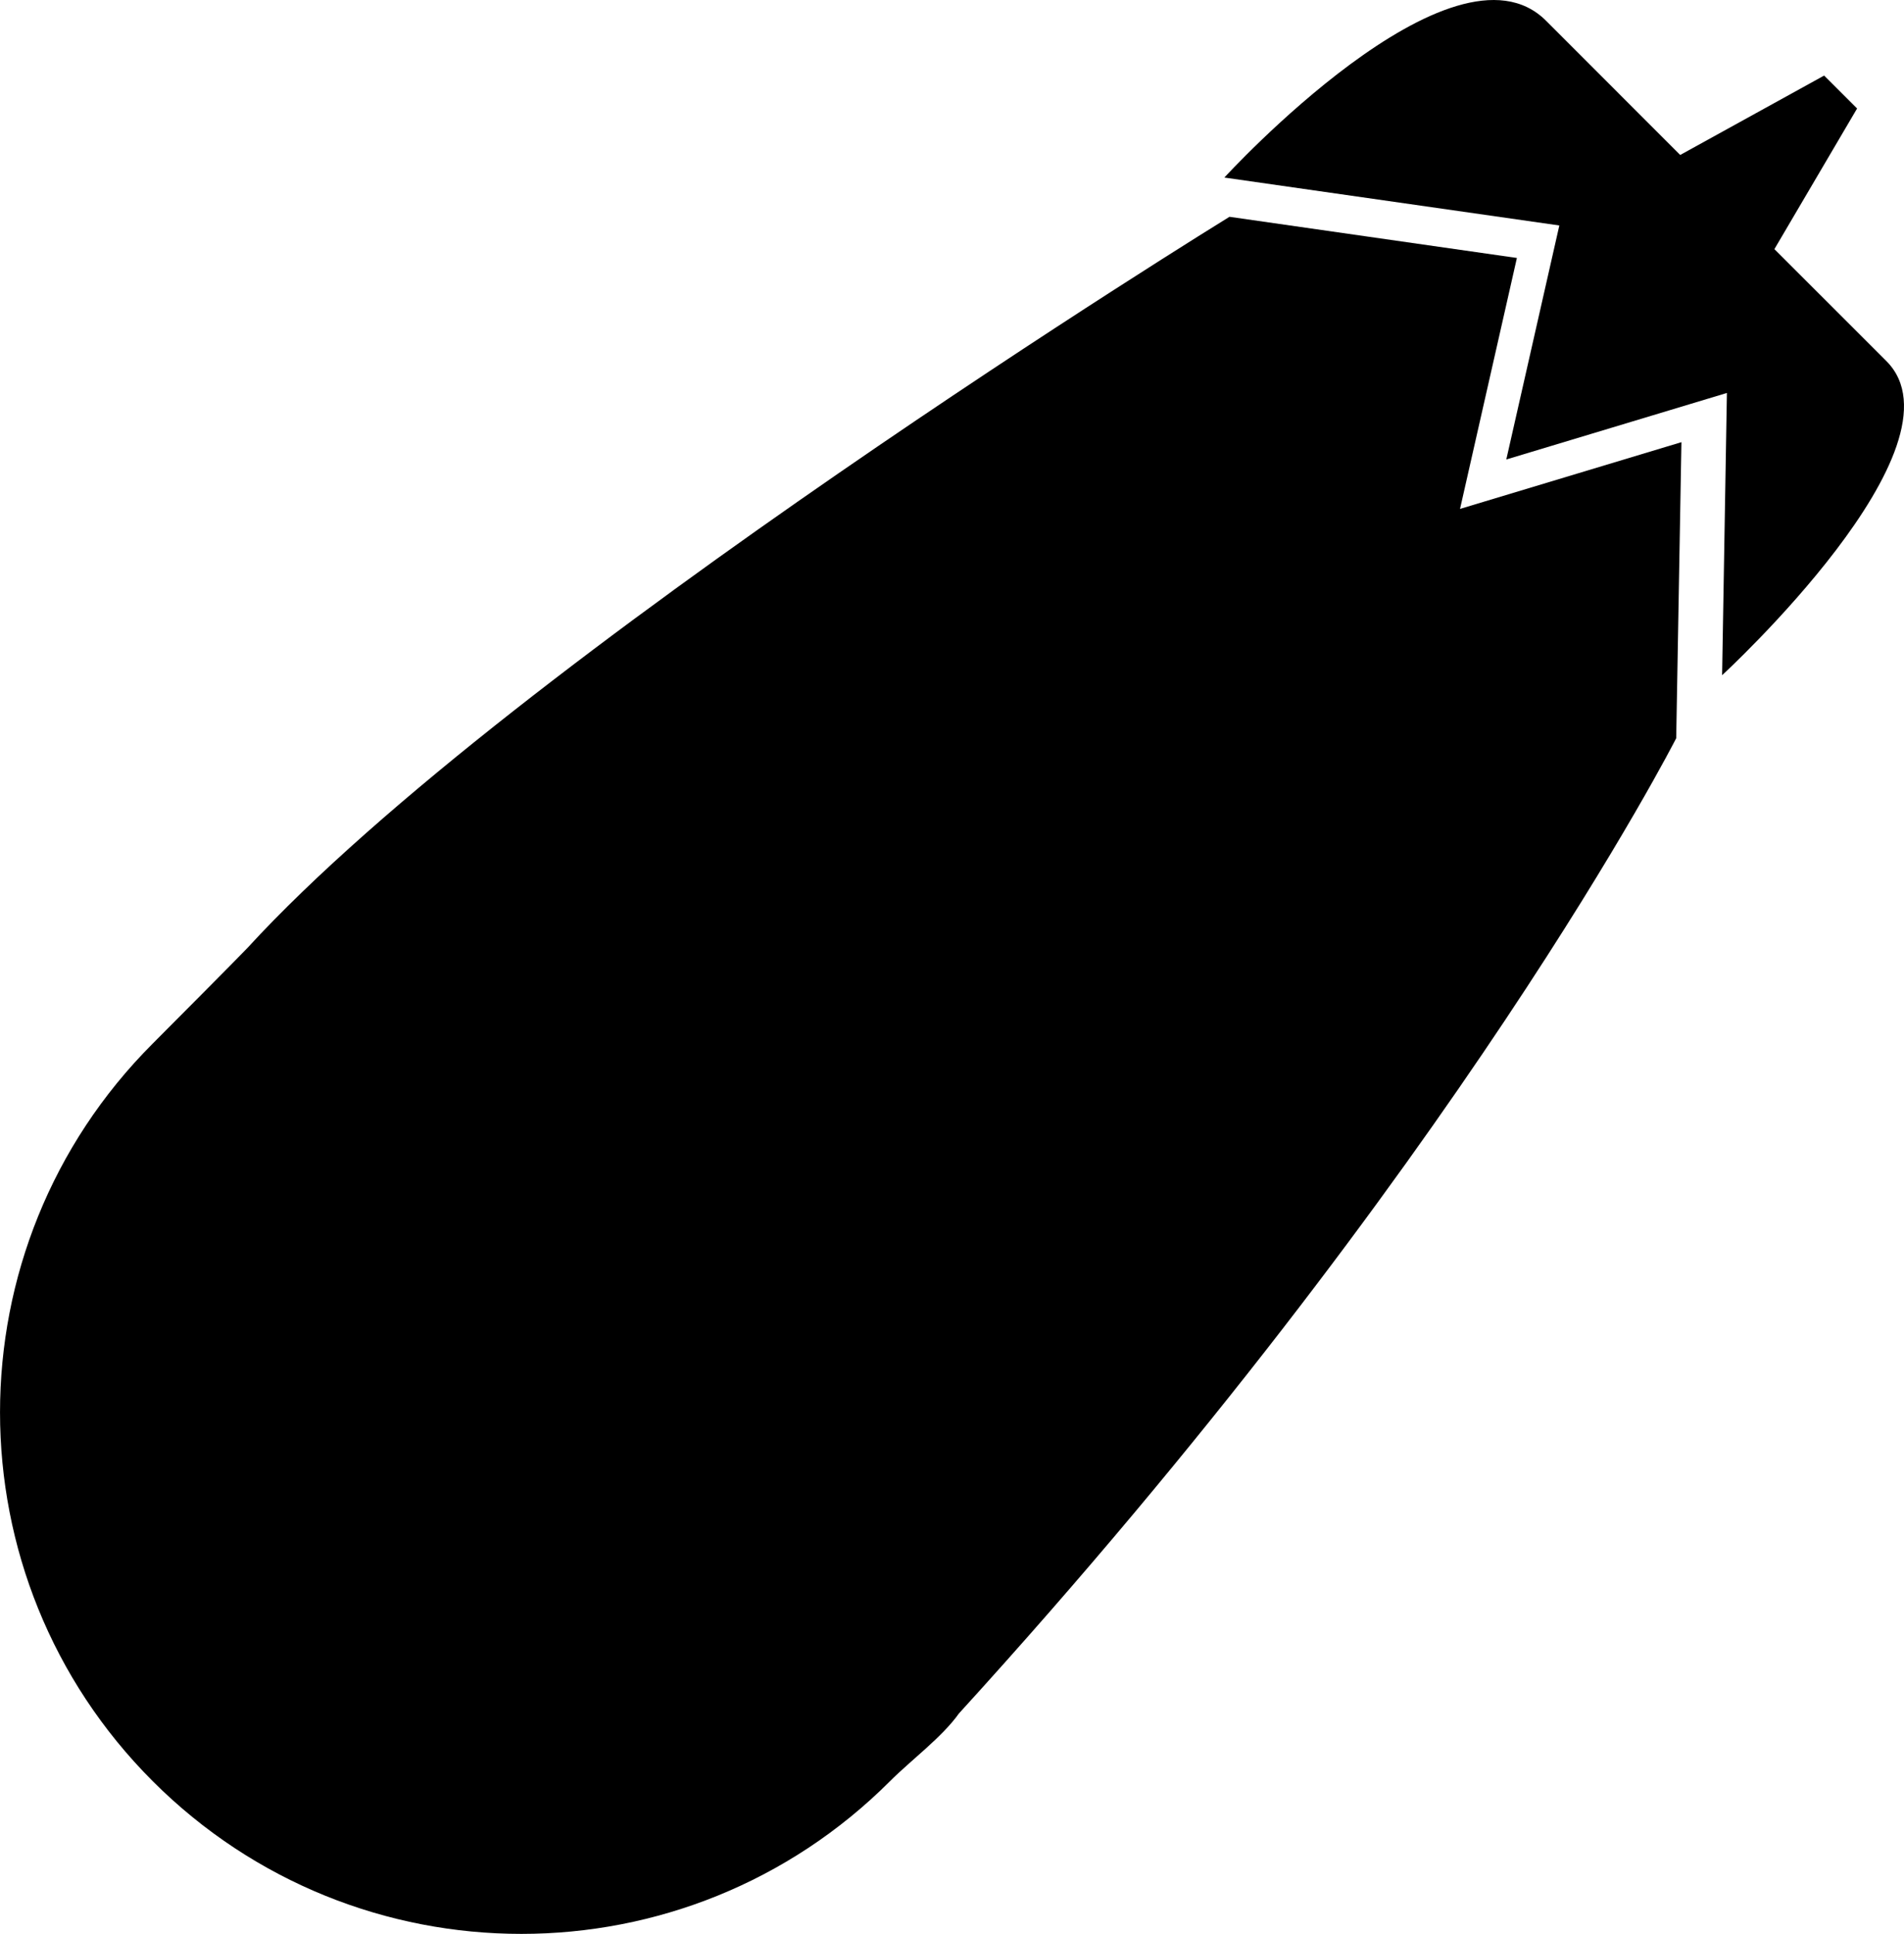 <?xml version="1.0" encoding="iso-8859-1"?>
<!-- Generator: Adobe Illustrator 16.0.0, SVG Export Plug-In . SVG Version: 6.00 Build 0)  -->
<!DOCTYPE svg PUBLIC "-//W3C//DTD SVG 1.1//EN" "http://www.w3.org/Graphics/SVG/1.1/DTD/svg11.dtd">
<svg version="1.1" xmlns="http://www.w3.org/2000/svg" xmlns:xlink="http://www.w3.org/1999/xlink" x="0px" y="0px"
	 width="35.758px" height="36.314px" viewBox="0 0 35.758 36.314" style="enable-background:new 0 0 35.758 36.314;"
	 xml:space="preserve">
<g id="b36_eggplant">
	<path d="M35.426,6.779c-0.561-0.559-1.305-1.304-2.102-2.101l1.553-2.641l-0.619-0.618L31.555,2.91
		c-0.928-0.93-1.824-1.826-2.518-2.519c-1.748-1.75-6.043,2.943-6.043,2.943l6.291,0.9l-0.996,4.394l4.143-1.249l-0.09,5.3
		C32.342,12.679,37.023,8.376,35.426,6.779z"/>
	<path d="M28.488,4.844L23.09,4.071c0,0-13.444,8.275-18.443,13.729c-0.133,0.144-1.78,1.797-1.78,1.797
		c-3.822,3.824-3.822,10.024,0,13.848c3.825,3.825,10.024,3.825,13.849,0c0.397-0.397,0.977-0.825,1.293-1.27
		C27.412,21.858,31.48,13.862,31.48,13.862l0.098-5.559L27.42,9.556L28.488,4.844z"/>
</g>
<g id="Capa_1">
</g>
</svg>
